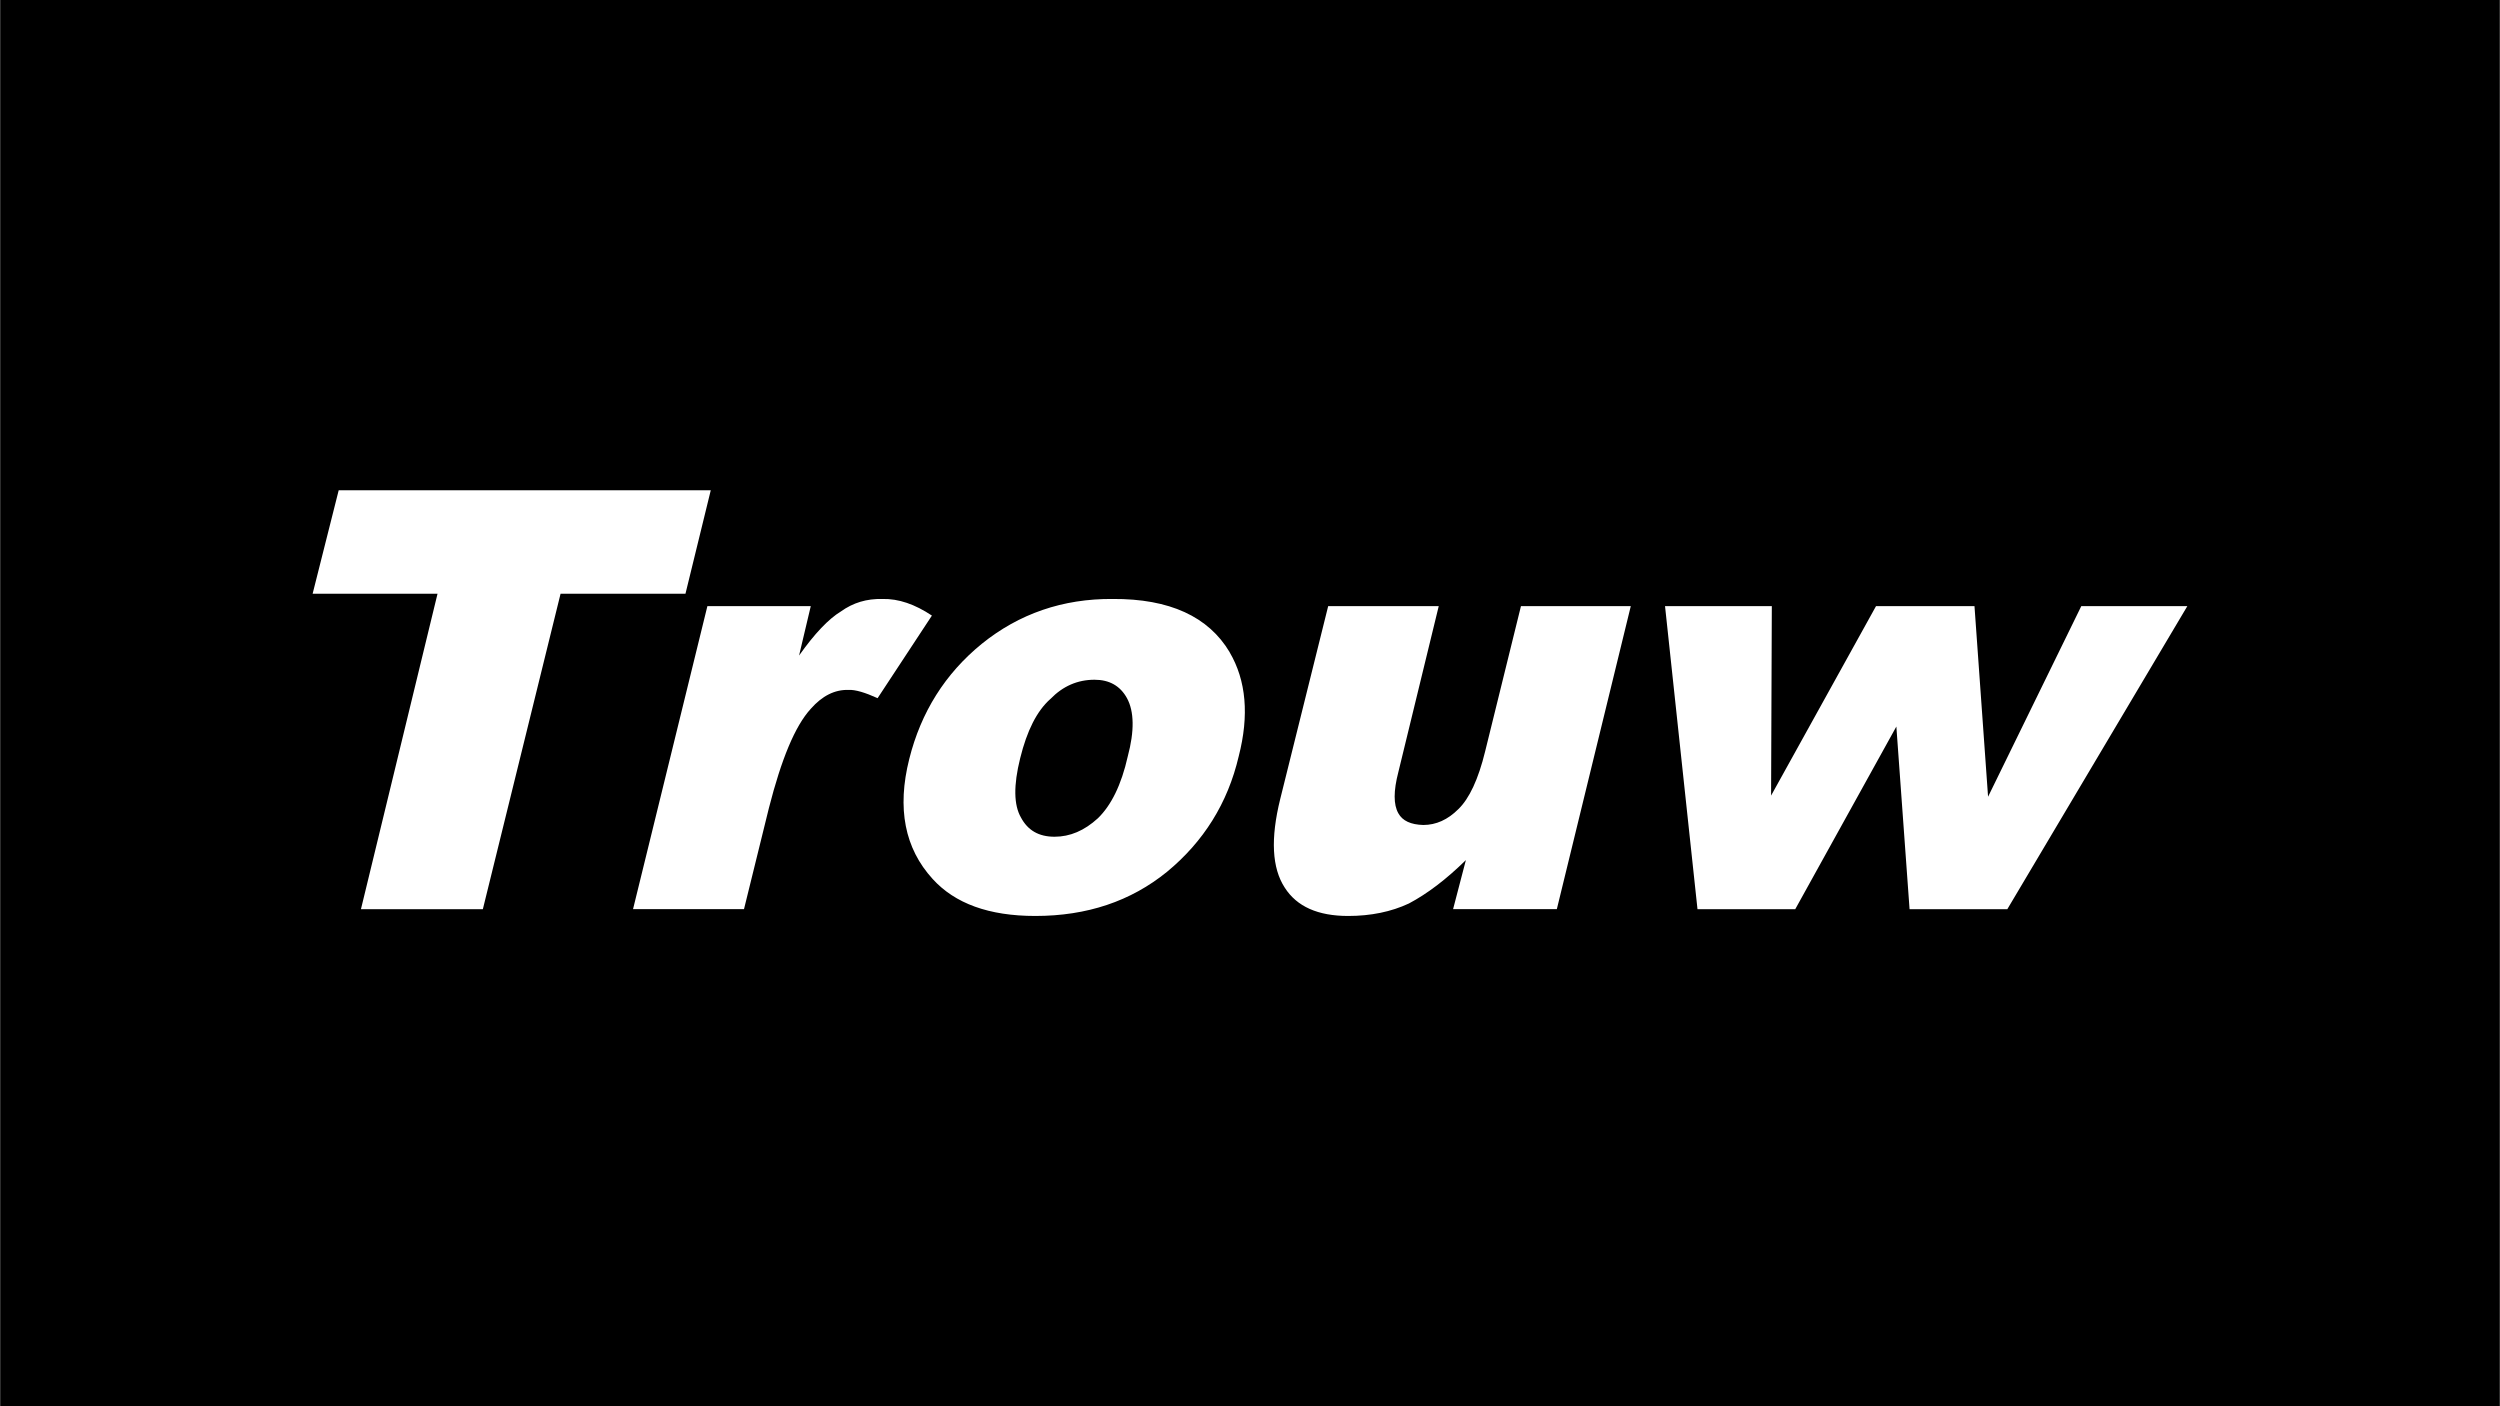 <svg width="800" height="450" version="1.1" viewBox="0 0 61.68 34.7" xmlns="http://www.w3.org/2000/svg"><style/><rect y="-7.105e-15" width="61.68" height="34.7" stop-color="#000000" stroke-width=".179"/><path d="m16.91 14.65 0.624-2.552h-9.181l-0.643 2.552h3.082l-1.89 7.785h3.008l1.918-7.785zm4.74 2.579 1.341-2.039c-0.419-0.279-0.82-0.419-1.22-0.41-0.391-0.009-0.726 0.093-1.024 0.307-0.307 0.186-0.652 0.549-1.034 1.089l0.289-1.22h-2.551l-1.835 7.478h2.738l0.615-2.496c0.307-1.201 0.642-2.021 1.034-2.449 0.279-0.316 0.587-0.475 0.931-0.465 0.168-0.009 0.409 0.065 0.717 0.204zm8.688-1.136c-0.521-0.875-1.48-1.322-2.887-1.313-1.229-0.009-2.309 0.363-3.231 1.108-0.903 0.736-1.499 1.685-1.788 2.84-0.307 1.22-0.112 2.207 0.577 2.961 0.549 0.605 1.387 0.913 2.533 0.913 1.276 0 2.356-0.363 3.25-1.089 0.903-0.745 1.499-1.695 1.769-2.849 0.261-1.015 0.186-1.872-0.224-2.57zm-4.423 1.155c0.307-0.317 0.67-0.475 1.089-0.475 0.363 0 0.633 0.149 0.801 0.456 0.177 0.326 0.186 0.81 0.019 1.434-0.158 0.707-0.41 1.21-0.736 1.527-0.335 0.307-0.689 0.457-1.071 0.457-0.391 0-0.661-0.159-0.829-0.475-0.177-0.307-0.186-0.791-0.019-1.462 0.168-0.68 0.41-1.164 0.745-1.462zm9.582-2.291h-2.728l-1.183 4.758c-0.242 0.978-0.205 1.704 0.112 2.189 0.297 0.466 0.819 0.698 1.564 0.698 0.559 0 1.062-0.103 1.499-0.308 0.457-0.242 0.922-0.596 1.406-1.071l-0.316 1.211h2.56l1.825-7.478h-2.71l-0.884 3.585c-0.168 0.689-0.391 1.164-0.661 1.425-0.261 0.261-0.55 0.391-0.866 0.391-0.308-0.009-0.512-0.102-0.615-0.289-0.121-0.214-0.121-0.549 0-1.015zm13.22 0h-2.43l-2.589 4.675 0.018-4.675h-2.635l0.801 7.478h2.412l2.495-4.507 0.326 4.507h2.412l4.442-7.478h-2.617l-2.3 4.703z" clip-rule="evenodd" fill="#fff" fill-rule="evenodd" stroke-width=".247"/></svg>
